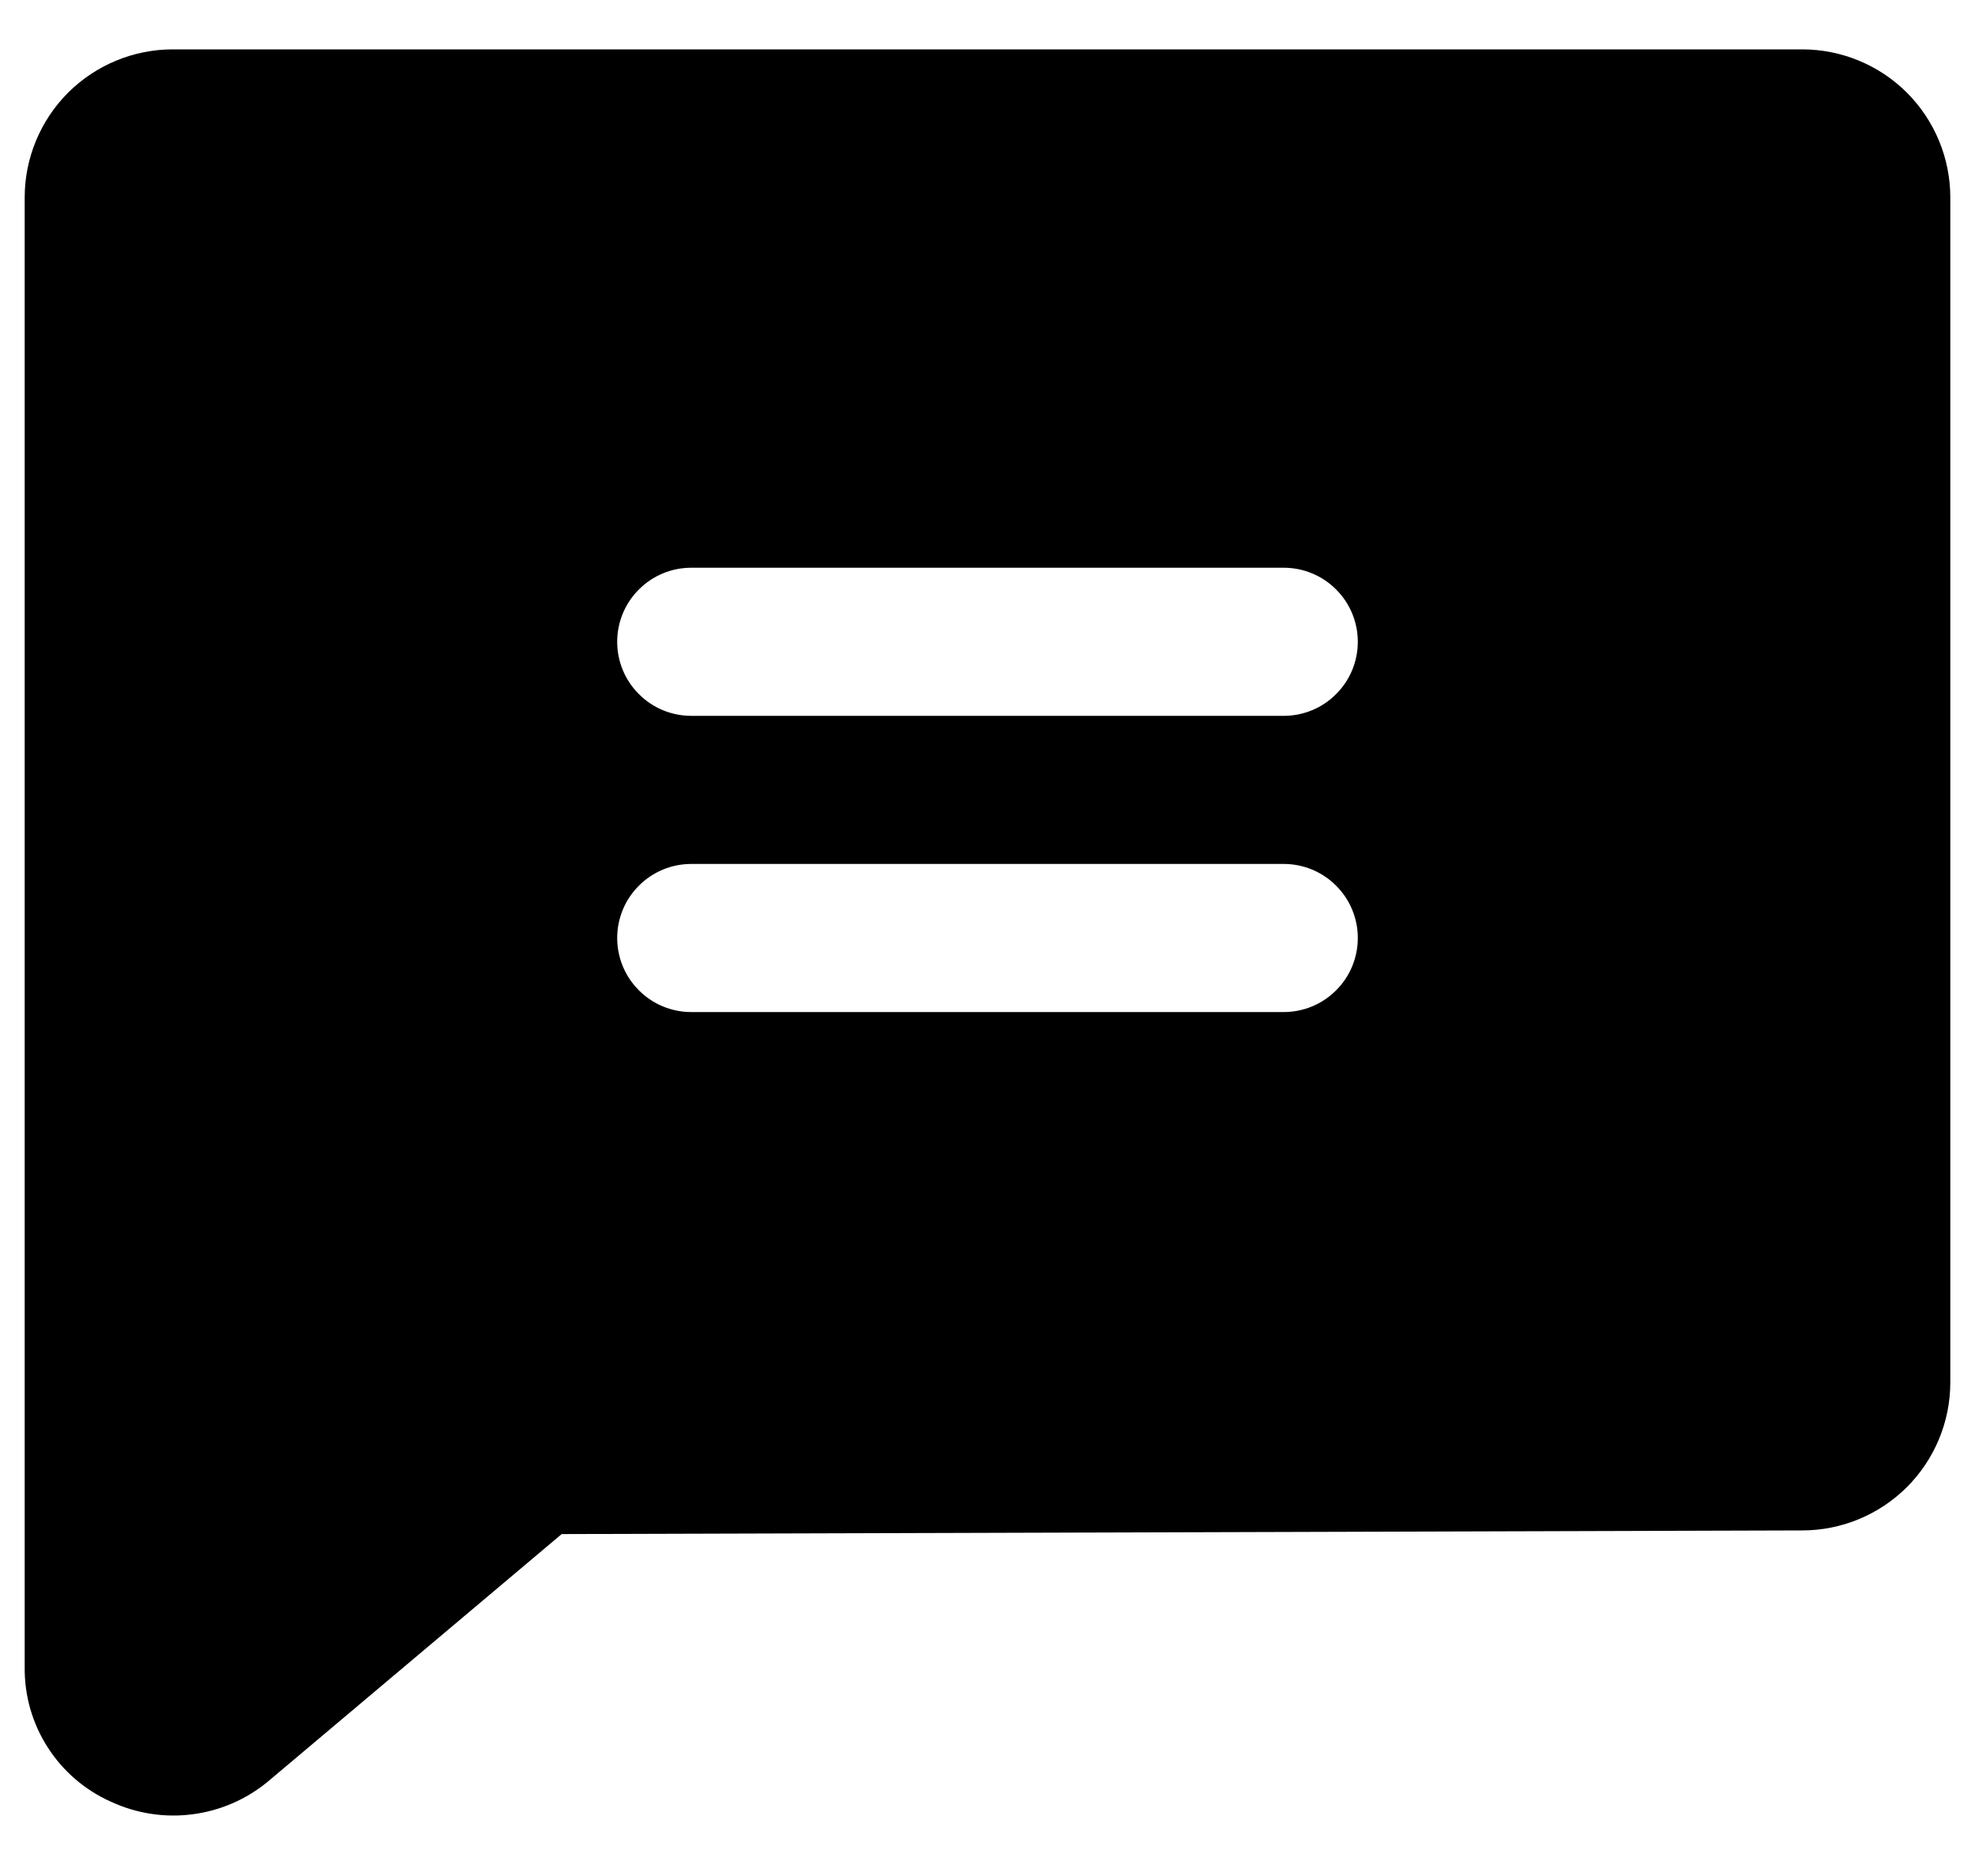 <?xml version="1.0" encoding="UTF-8"?> <svg xmlns="http://www.w3.org/2000/svg" width="20" height="19" viewBox="0 0 20 19" fill="none"><path d="M18.25 0.5H1.75C1.352 0.5 0.971 0.658 0.689 0.939C0.408 1.221 0.25 1.602 0.25 2V16.887C0.247 17.174 0.328 17.456 0.483 17.697C0.638 17.939 0.86 18.13 1.122 18.247C1.38 18.367 1.667 18.412 1.949 18.375C2.231 18.339 2.497 18.223 2.716 18.041L5.688 15.537L18.25 15.5C18.648 15.5 19.029 15.342 19.311 15.061C19.592 14.779 19.75 14.398 19.75 14V2C19.75 1.602 19.592 1.221 19.311 0.939C19.029 0.658 18.648 0.5 18.25 0.5ZM13 10.25H7C6.801 10.25 6.61 10.171 6.47 10.03C6.329 9.89 6.25 9.699 6.25 9.5C6.25 9.301 6.329 9.11 6.47 8.97C6.61 8.829 6.801 8.75 7 8.75H13C13.199 8.75 13.39 8.829 13.53 8.97C13.671 9.11 13.75 9.301 13.75 9.5C13.75 9.699 13.671 9.89 13.53 10.03C13.39 10.171 13.199 10.25 13 10.25ZM13 7.25H7C6.801 7.25 6.61 7.171 6.47 7.03C6.329 6.89 6.25 6.699 6.25 6.5C6.25 6.301 6.329 6.11 6.47 5.97C6.61 5.829 6.801 5.75 7 5.75H13C13.199 5.75 13.39 5.829 13.53 5.97C13.671 6.11 13.75 6.301 13.75 6.5C13.75 6.699 13.671 6.89 13.53 7.03C13.39 7.171 13.199 7.25 13 7.25Z" fill="black"></path></svg> 